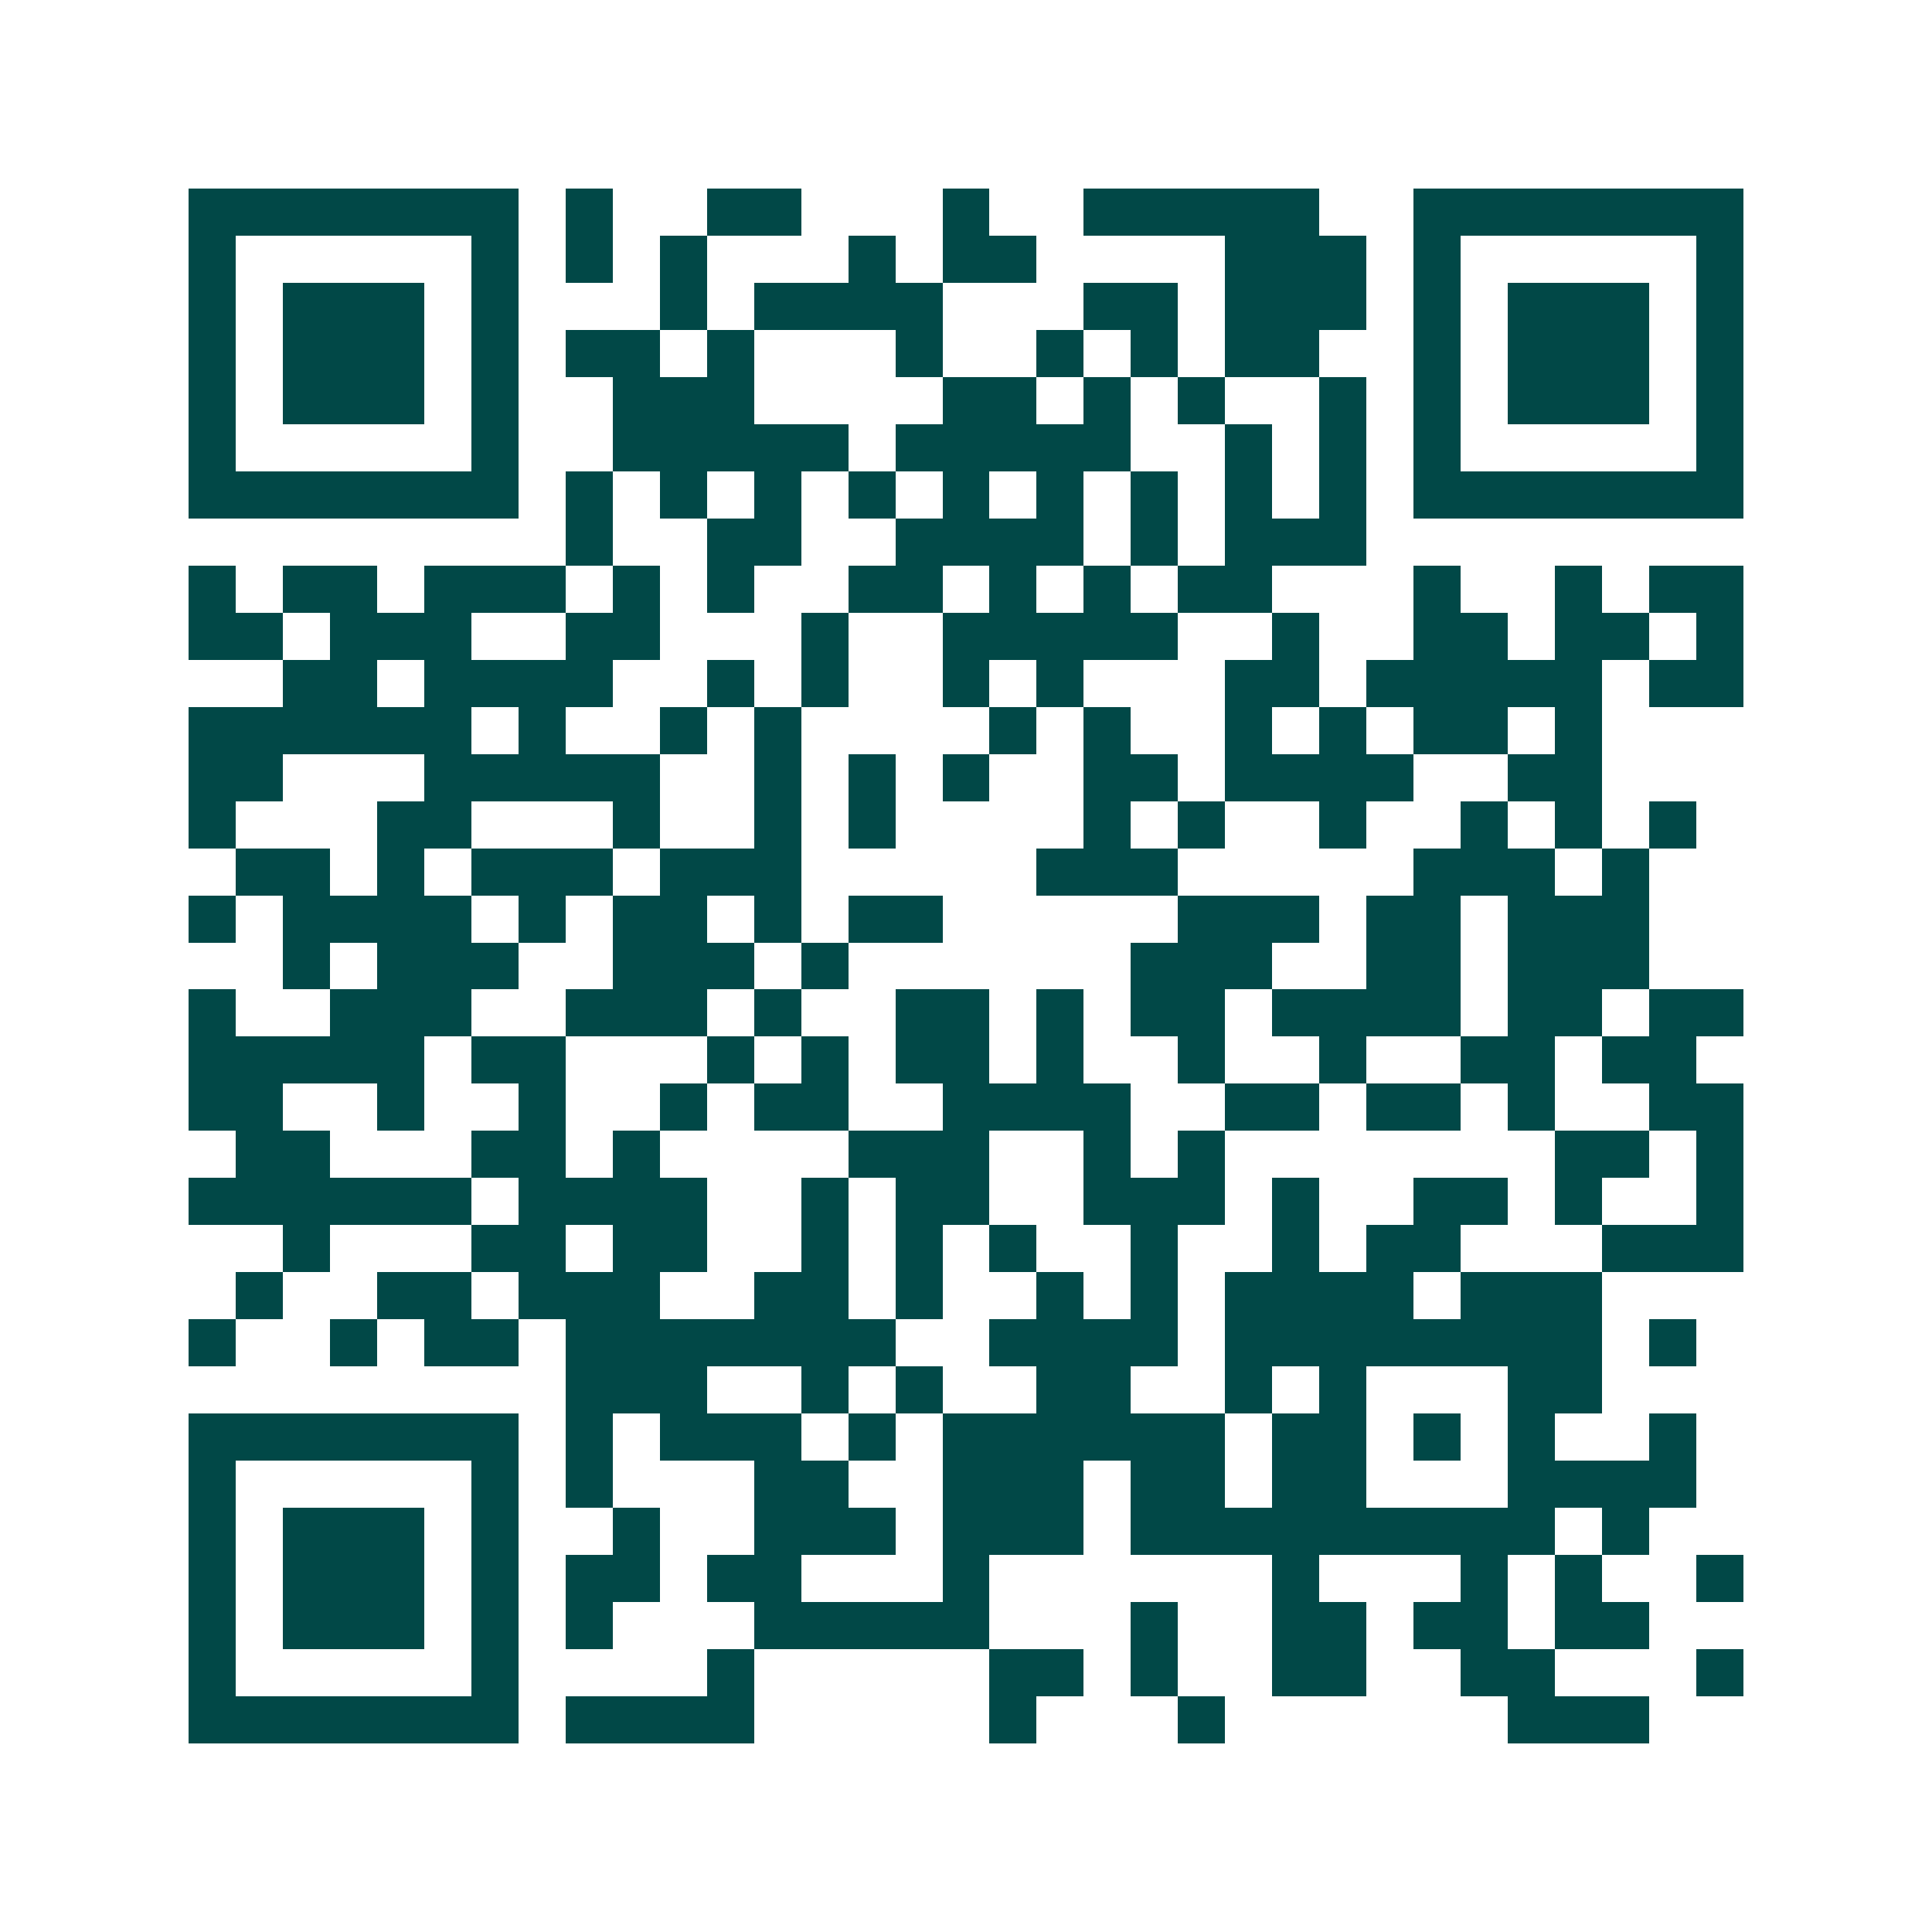 <svg xmlns="http://www.w3.org/2000/svg" width="200" height="200" viewBox="0 0 41 41" shape-rendering="crispEdges"><path fill="#ffffff" d="M0 0h41v41H0z"/><path stroke="#014847" d="M4 4.5h7m1 0h1m2 0h2m3 0h1m2 0h5m2 0h7M4 5.5h1m5 0h1m1 0h1m1 0h1m3 0h1m1 0h2m4 0h3m1 0h1m5 0h1M4 6.5h1m1 0h3m1 0h1m3 0h1m1 0h4m3 0h2m1 0h3m1 0h1m1 0h3m1 0h1M4 7.5h1m1 0h3m1 0h1m1 0h2m1 0h1m3 0h1m2 0h1m1 0h1m1 0h2m2 0h1m1 0h3m1 0h1M4 8.5h1m1 0h3m1 0h1m2 0h3m4 0h2m1 0h1m1 0h1m2 0h1m1 0h1m1 0h3m1 0h1M4 9.5h1m5 0h1m2 0h5m1 0h5m2 0h1m1 0h1m1 0h1m5 0h1M4 10.5h7m1 0h1m1 0h1m1 0h1m1 0h1m1 0h1m1 0h1m1 0h1m1 0h1m1 0h1m1 0h7M12 11.5h1m2 0h2m2 0h4m1 0h1m1 0h3M4 12.5h1m1 0h2m1 0h3m1 0h1m1 0h1m2 0h2m1 0h1m1 0h1m1 0h2m3 0h1m2 0h1m1 0h2M4 13.5h2m1 0h3m2 0h2m3 0h1m2 0h5m2 0h1m2 0h2m1 0h2m1 0h1M6 14.5h2m1 0h4m2 0h1m1 0h1m2 0h1m1 0h1m3 0h2m1 0h5m1 0h2M4 15.5h6m1 0h1m2 0h1m1 0h1m4 0h1m1 0h1m2 0h1m1 0h1m1 0h2m1 0h1M4 16.5h2m3 0h5m2 0h1m1 0h1m1 0h1m2 0h2m1 0h4m2 0h2M4 17.5h1m3 0h2m3 0h1m2 0h1m1 0h1m4 0h1m1 0h1m2 0h1m2 0h1m1 0h1m1 0h1M5 18.5h2m1 0h1m1 0h3m1 0h3m5 0h3m5 0h3m1 0h1M4 19.5h1m1 0h4m1 0h1m1 0h2m1 0h1m1 0h2m5 0h3m1 0h2m1 0h3M6 20.5h1m1 0h3m2 0h3m1 0h1m6 0h3m2 0h2m1 0h3M4 21.5h1m2 0h3m2 0h3m1 0h1m2 0h2m1 0h1m1 0h2m1 0h4m1 0h2m1 0h2M4 22.5h5m1 0h2m3 0h1m1 0h1m1 0h2m1 0h1m2 0h1m2 0h1m2 0h2m1 0h2M4 23.5h2m2 0h1m2 0h1m2 0h1m1 0h2m2 0h4m2 0h2m1 0h2m1 0h1m2 0h2M5 24.5h2m3 0h2m1 0h1m4 0h3m2 0h1m1 0h1m7 0h2m1 0h1M4 25.5h6m1 0h4m2 0h1m1 0h2m2 0h3m1 0h1m2 0h2m1 0h1m2 0h1M6 26.5h1m3 0h2m1 0h2m2 0h1m1 0h1m1 0h1m2 0h1m2 0h1m1 0h2m3 0h3M5 27.5h1m2 0h2m1 0h3m2 0h2m1 0h1m2 0h1m1 0h1m1 0h4m1 0h3M4 28.5h1m2 0h1m1 0h2m1 0h7m2 0h4m1 0h8m1 0h1M12 29.5h3m2 0h1m1 0h1m2 0h2m2 0h1m1 0h1m3 0h2M4 30.5h7m1 0h1m1 0h3m1 0h1m1 0h6m1 0h2m1 0h1m1 0h1m2 0h1M4 31.5h1m5 0h1m1 0h1m3 0h2m2 0h3m1 0h2m1 0h2m3 0h4M4 32.5h1m1 0h3m1 0h1m2 0h1m2 0h3m1 0h3m1 0h9m1 0h1M4 33.5h1m1 0h3m1 0h1m1 0h2m1 0h2m3 0h1m6 0h1m3 0h1m1 0h1m2 0h1M4 34.5h1m1 0h3m1 0h1m1 0h1m3 0h5m3 0h1m2 0h2m1 0h2m1 0h2M4 35.5h1m5 0h1m4 0h1m5 0h2m1 0h1m2 0h2m2 0h2m3 0h1M4 36.5h7m1 0h4m5 0h1m3 0h1m6 0h3"/></svg>
